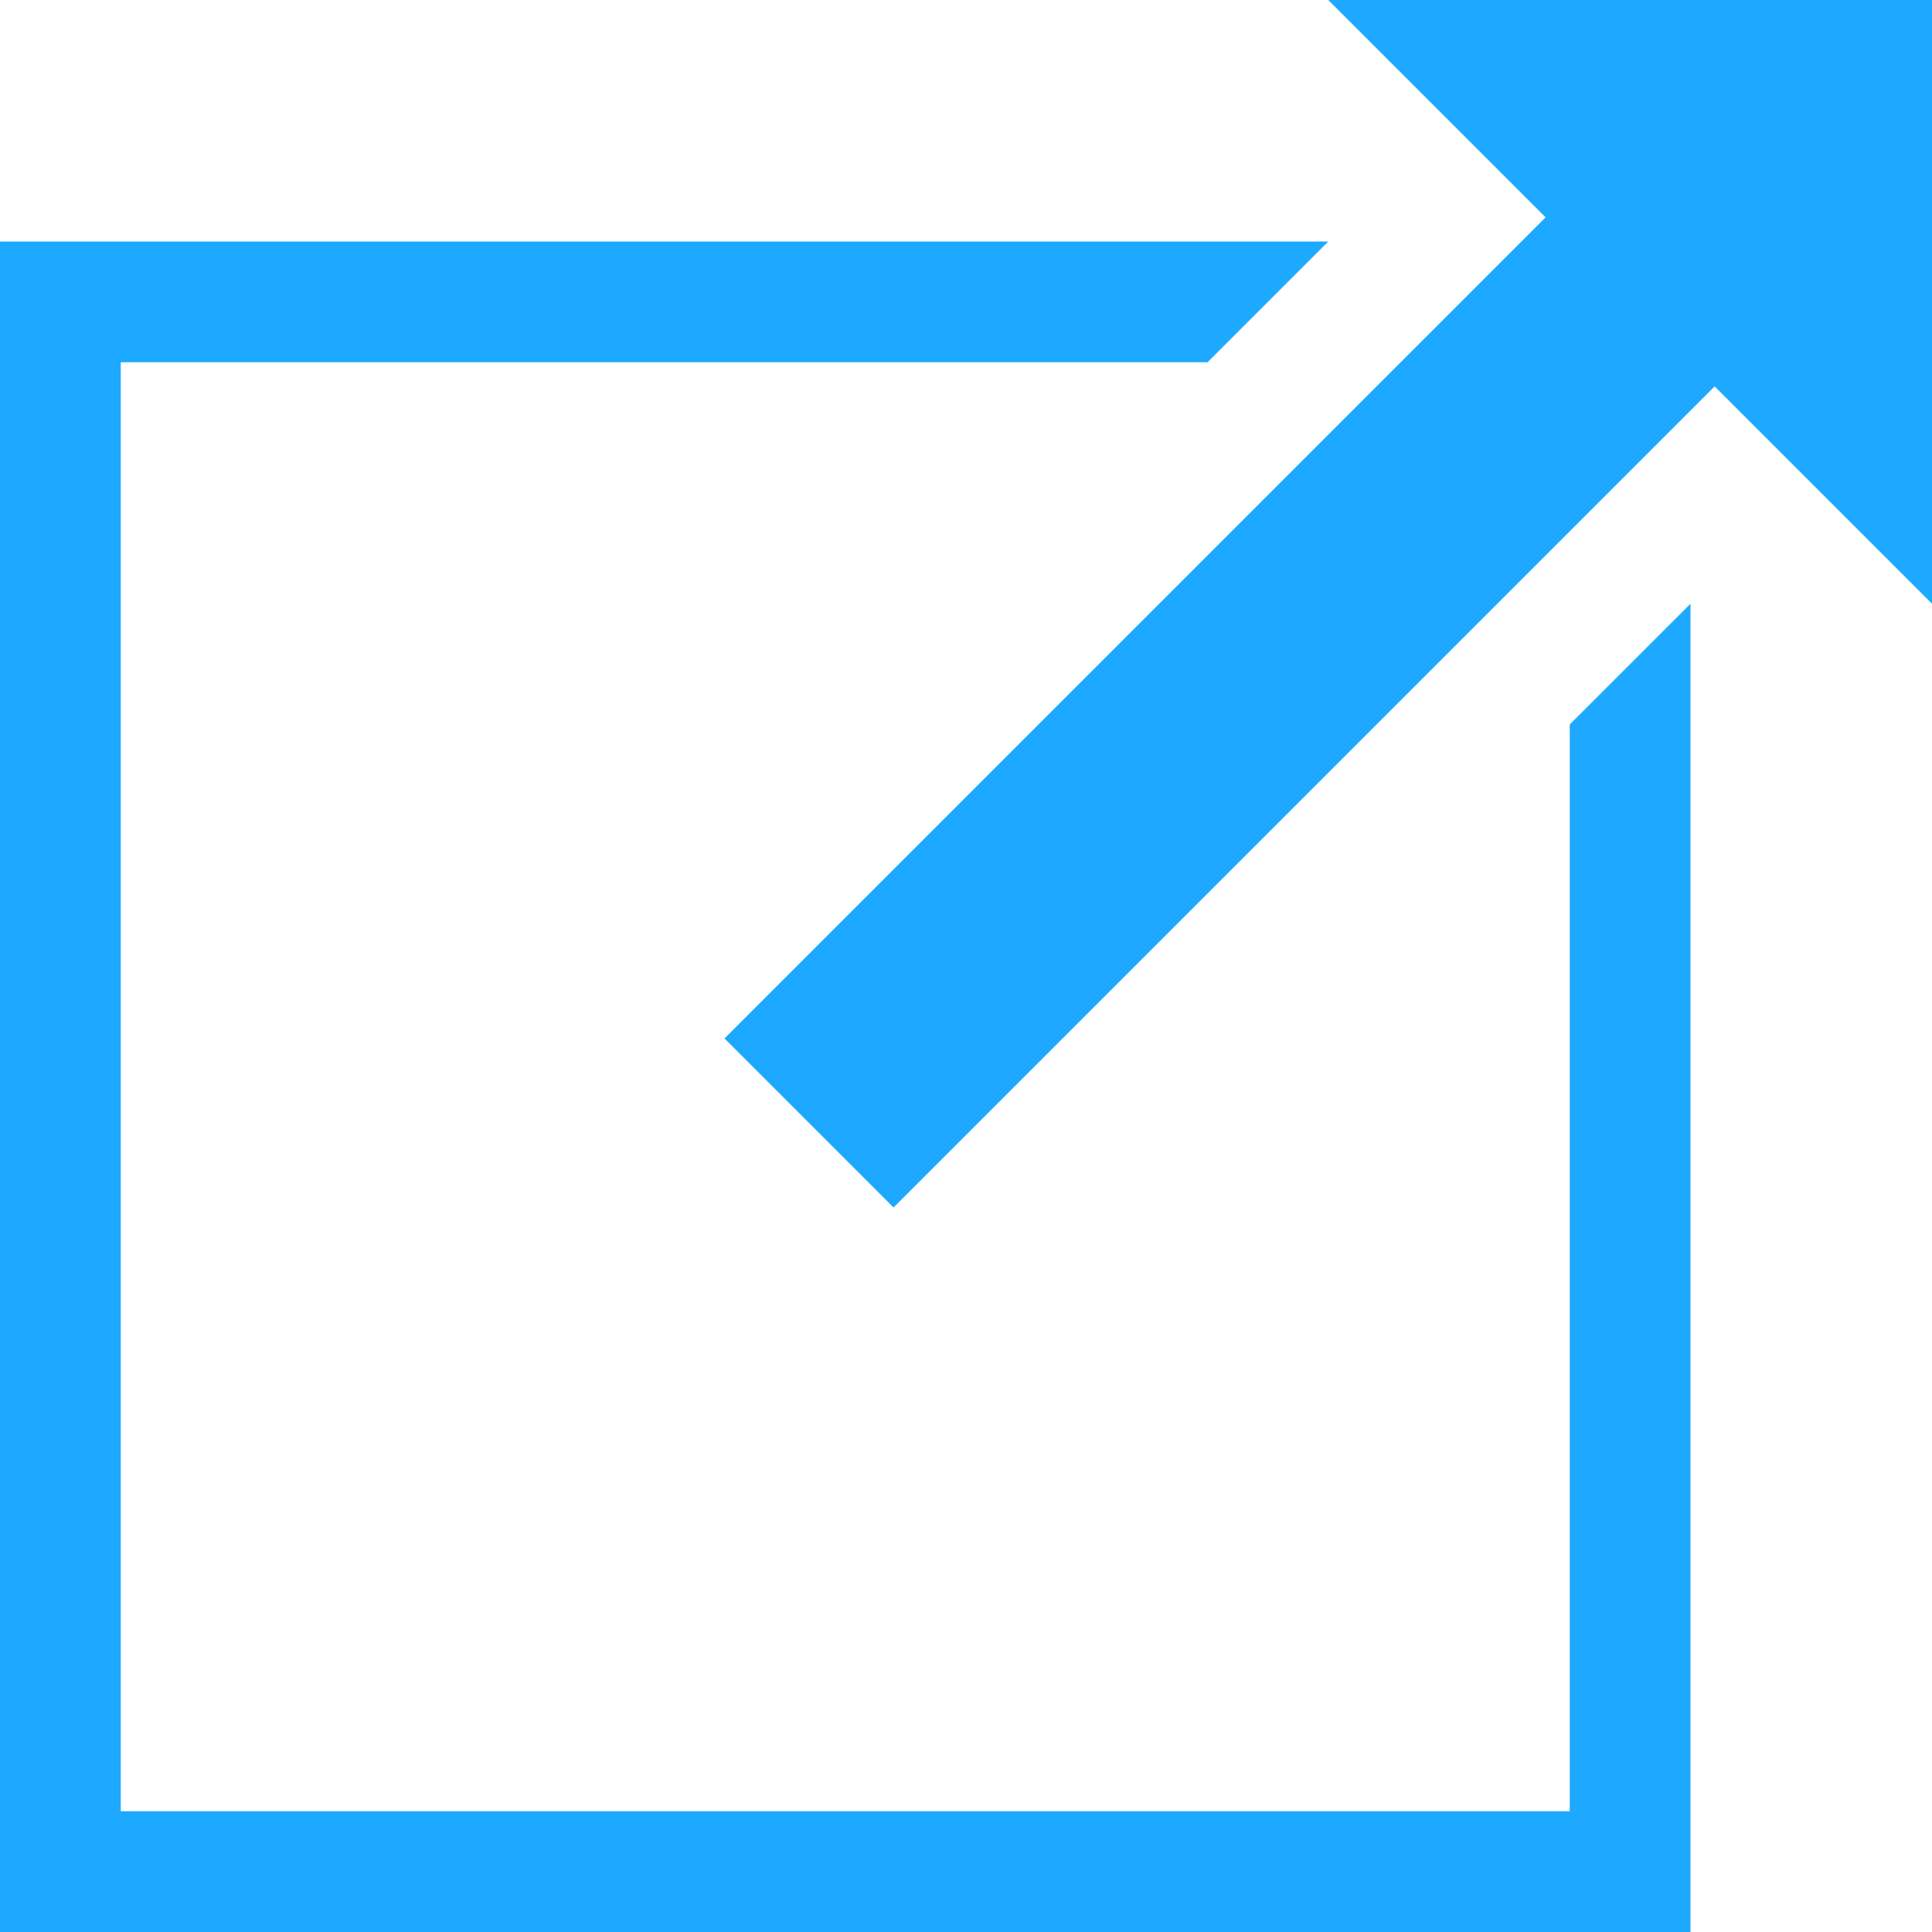<?xml version="1.0" encoding="UTF-8"?>
<!-- Generator: Adobe Illustrator 26.3.1, SVG Export Plug-In . SVG Version: 6.00 Build 0)  -->
<svg xmlns="http://www.w3.org/2000/svg" xmlns:xlink="http://www.w3.org/1999/xlink" version="1.1" id="Ebene_1" x="0px" y="0px" viewBox="0 0 512 512" xml:space="preserve">
<g>
	<path fill="#1CA9FF" d="M448,512V160l-32,32v288H32V96h288l32-32H0v448H448z"></path>
	<path fill="#1CA9FF" d="M512,0H352l57.6,57.6L192,275.2l44.8,44.8l217.6-217.6L512,160V0z"></path>
</g>
</svg>

